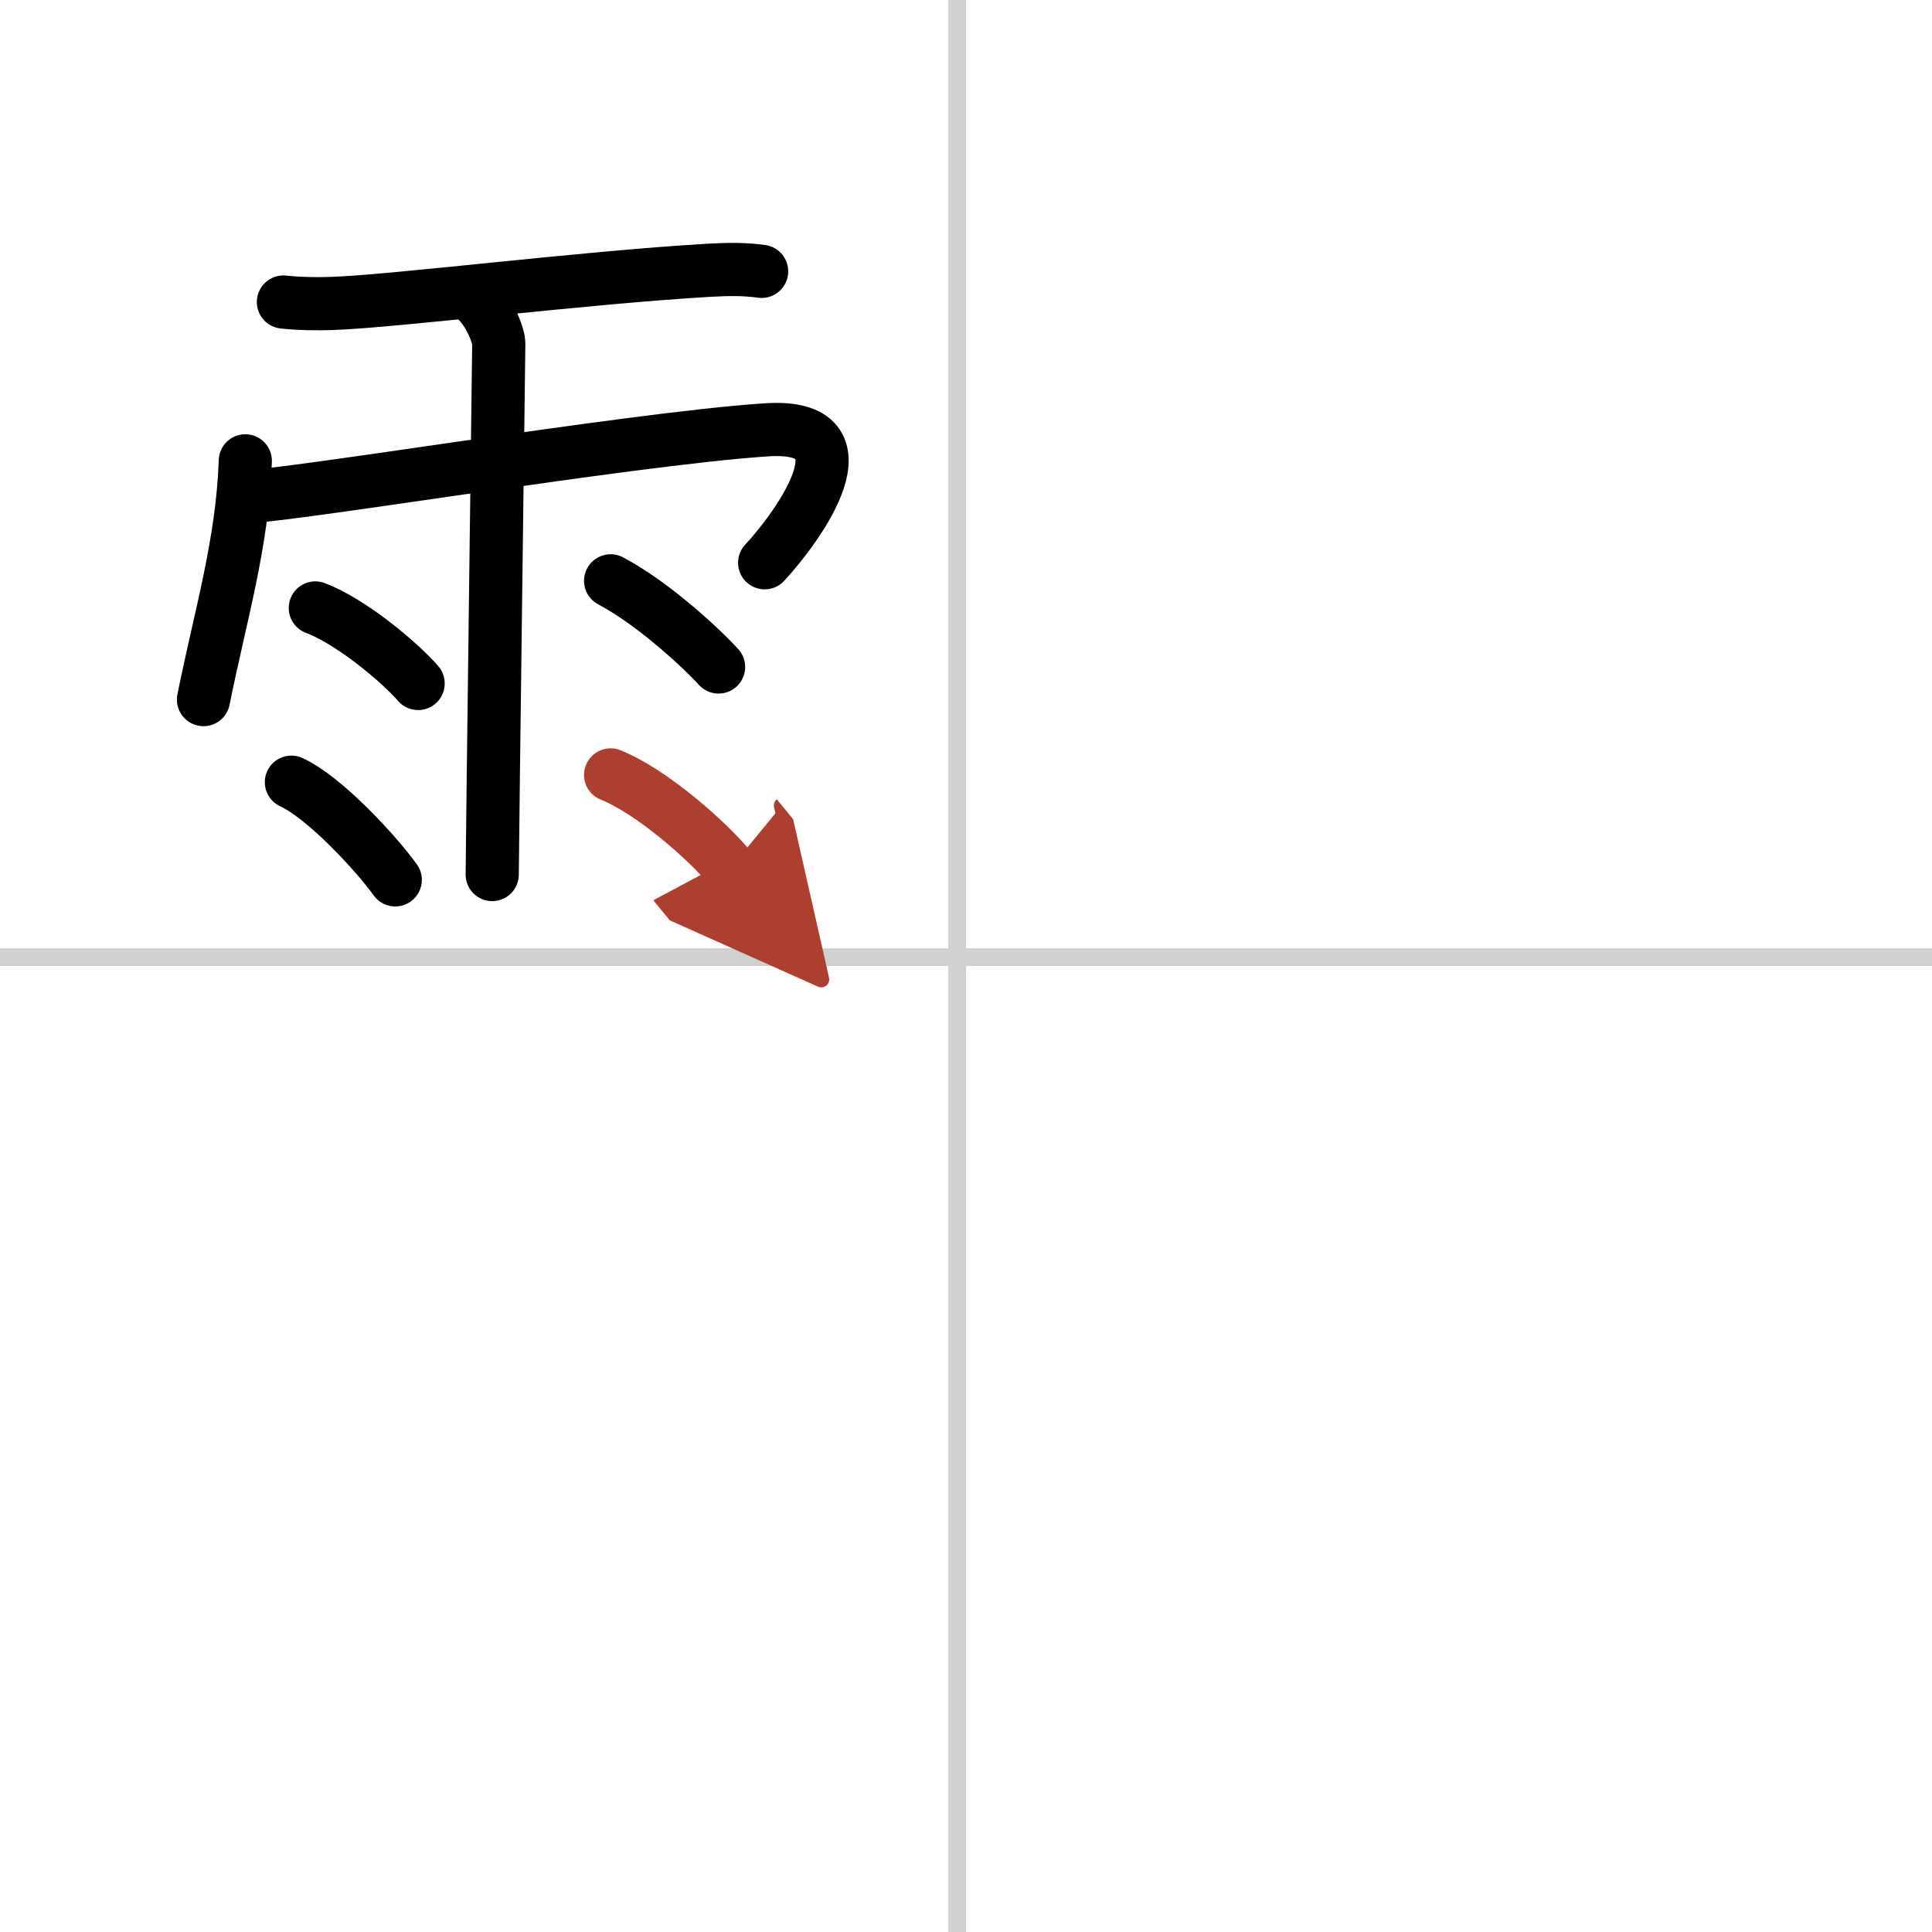 <svg width="400" height="400" viewBox="0 0 109 109" xmlns="http://www.w3.org/2000/svg"><defs><marker id="a" markerWidth="4" orient="auto" refX="1" refY="5" viewBox="0 0 10 10"><polyline points="0 0 10 5 0 10 1 5" fill="#ad3f31" stroke="#ad3f31"/></marker></defs><g fill="none" stroke="#000" stroke-linecap="round" stroke-linejoin="round" stroke-width="3"><rect width="100%" height="100%" fill="#fff" stroke="#fff"/><line x1="54" x2="54" y2="109" stroke="#d0d0d0" stroke-width="1"/><line x2="109" y1="54" y2="54" stroke="#d0d0d0" stroke-width="1"/><path d="m15.99 17.04c0.86 0.1 1.98 0.11 2.76 0.08 3.51-0.12 14.07-1.45 21.21-1.87 1.09-0.06 2-0.08 3.01 0.06"/><path d="m13.84 26c-0.15 4.62-1.42 8.8-2.36 13.47"/><path d="m13.73 28c1.06 0.25 21.82-3.25 29.51-3.75 6.1-0.4 1.76 5.5-0.1 7.5"/><path d="m27.04 17.09c0.61 0.65 1.1 1.81 1.1 2.32 0 0.52-0.37 28.51-0.37 29.93"/><path d="m17.79 34.3c1.99 0.75 4.71 3.01 5.8 4.26"/><path d="m16.44 44.13c1.9 0.87 4.82 4.06 5.86 5.51"/><path d="m34.45 32.77c2.4 1.27 5.13 3.8 6.09 4.86"/><path d="m34.45 43.72c2.32 0.93 5.48 3.72 6.75 5.27" marker-end="url(#a)" stroke="#ad3f31"/></g></svg>
